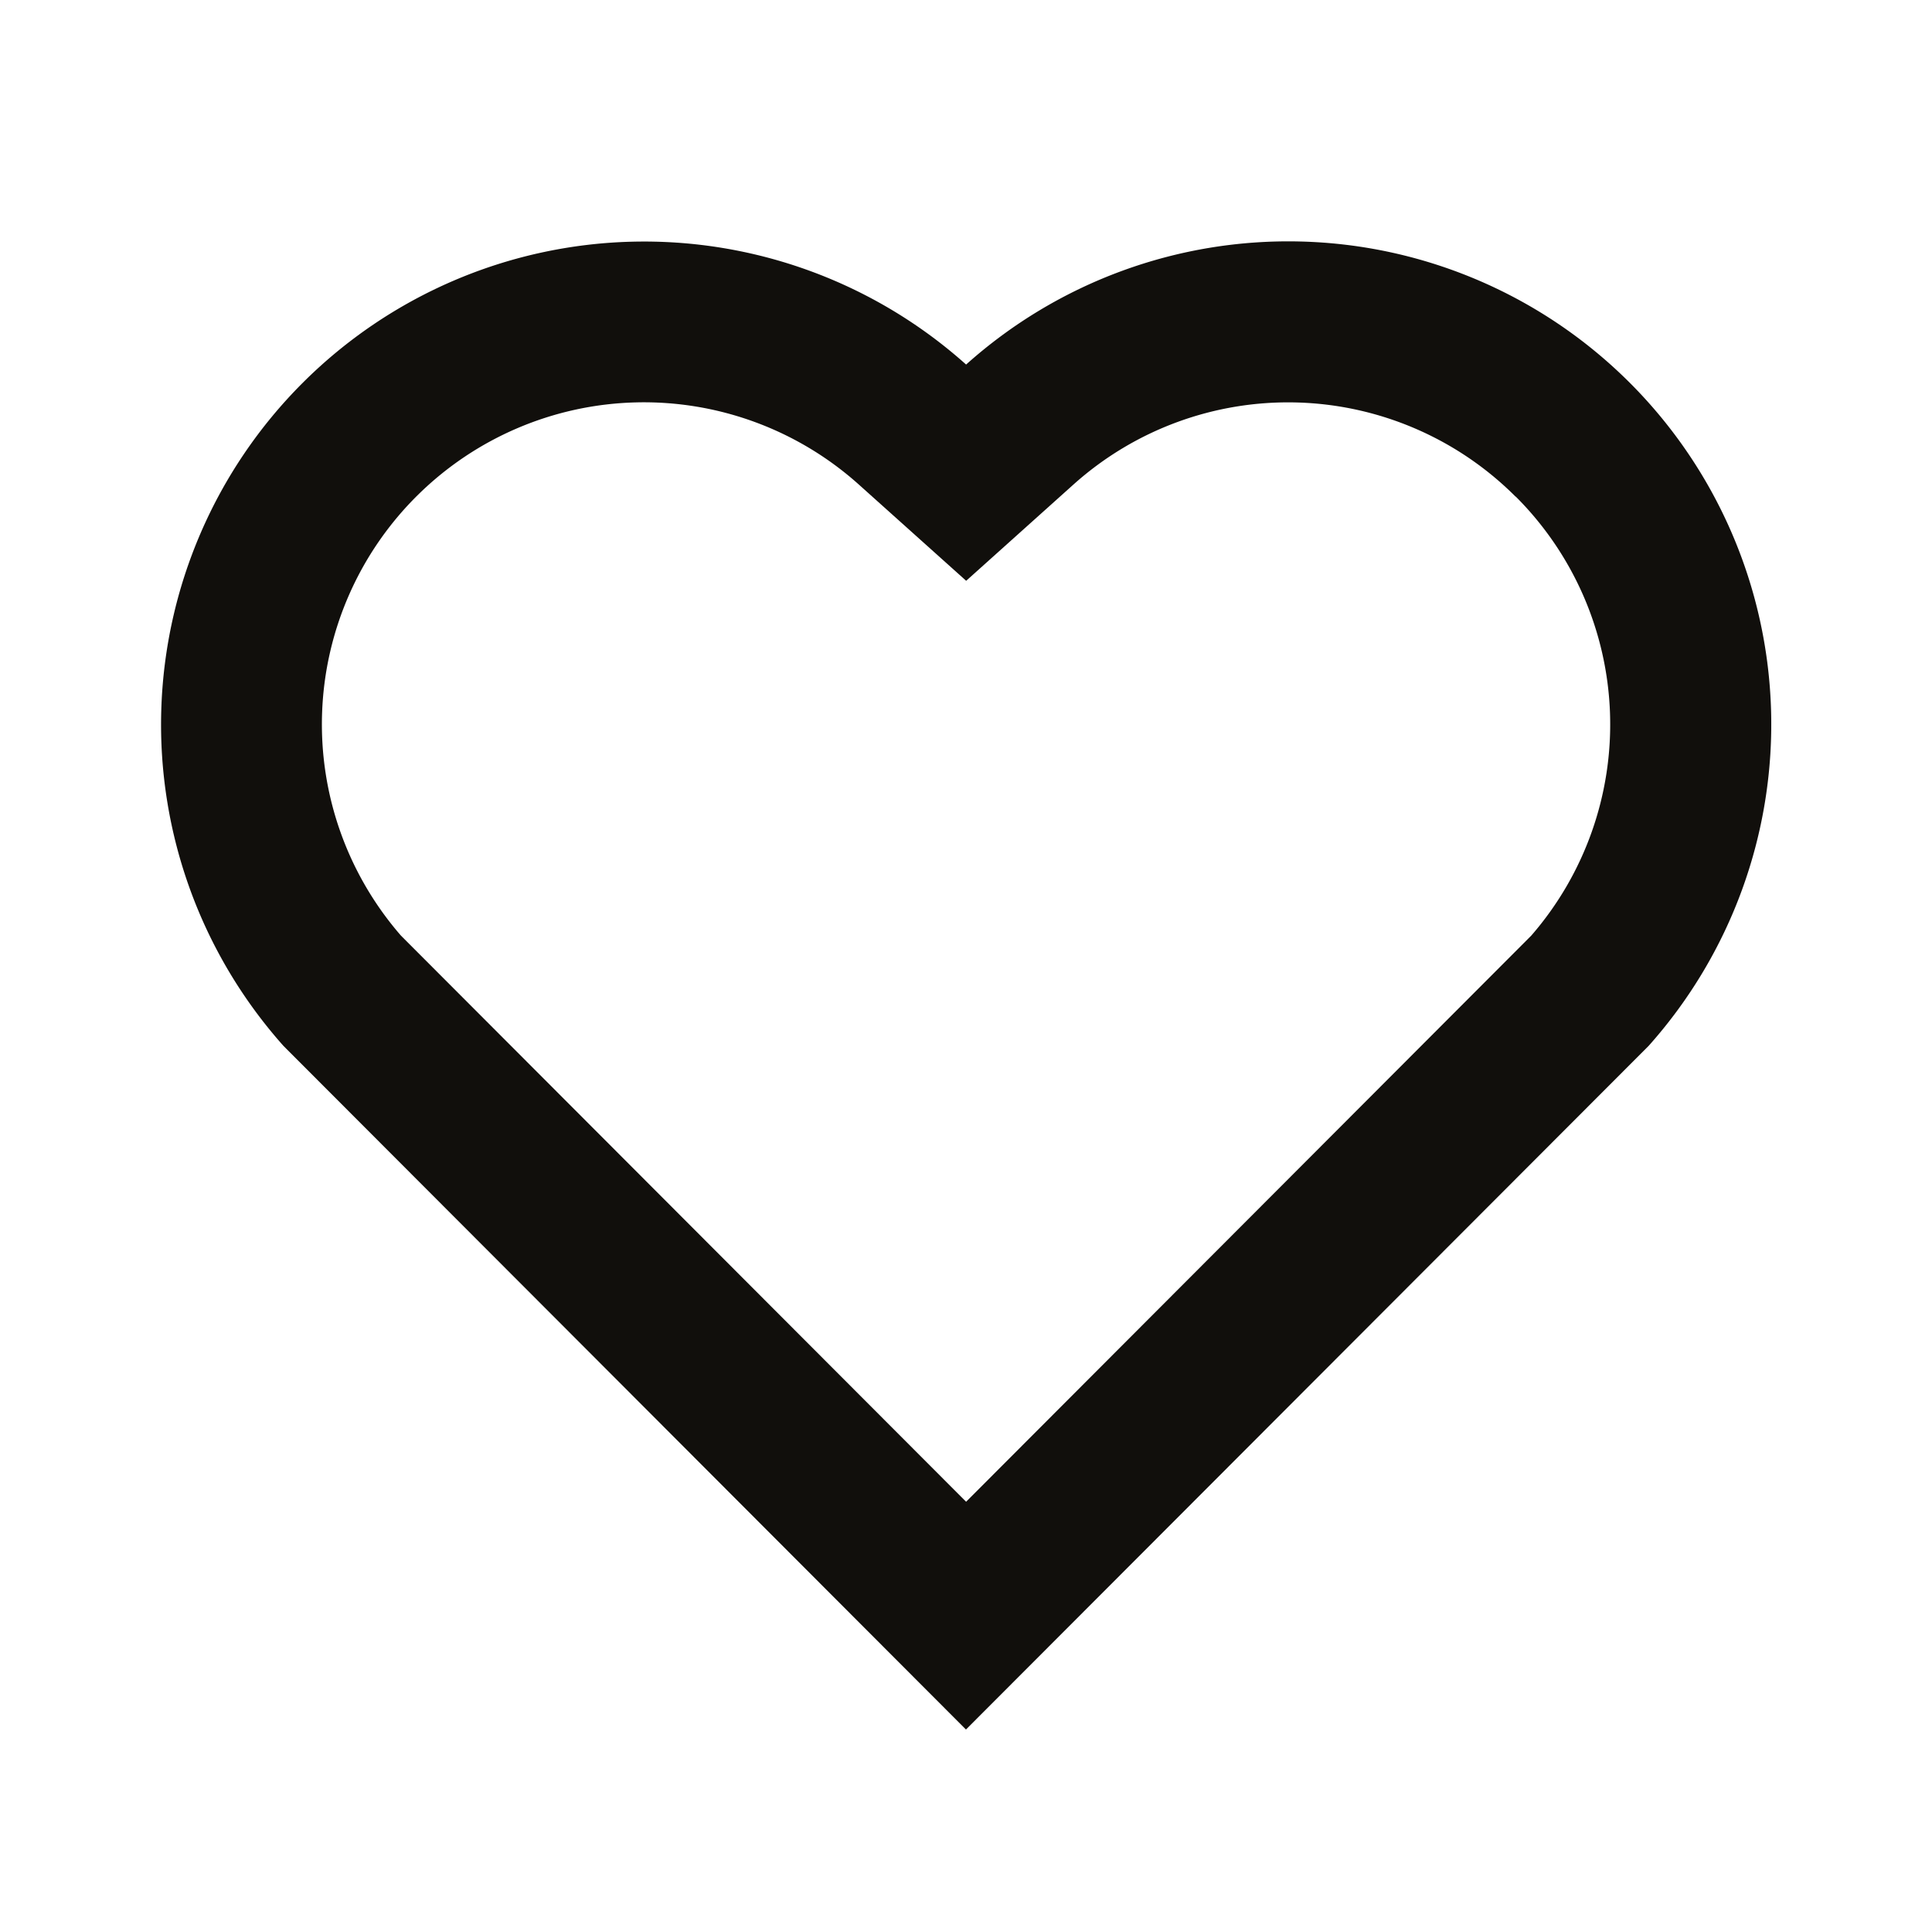 <svg id="icon-whitelist" xmlns="http://www.w3.org/2000/svg" width="27.643" height="27.643" viewBox="0 0 27.643 27.643">
  <path id="Path_28794" data-name="Path 28794" d="M0,0H27.643V27.643H0Z" fill="none"/>
  <path id="Path_28795" data-name="Path 28795" d="M13.519,4.761a6.91,6.91,0,0,1,9.765,9.749l-9.767,9.781L3.752,14.51a6.911,6.911,0,0,1,9.767-9.749Zm7.862,1.89a4.6,4.6,0,0,0-6.323-.176L13.52,7.855,11.982,6.476a4.607,4.607,0,0,0-6.549,6.456l8.086,8.1,8.086-8.1a4.607,4.607,0,0,0-.222-6.282Z" transform="translate(0.304 0.455)" fill="#110f0c"/>
</svg>
